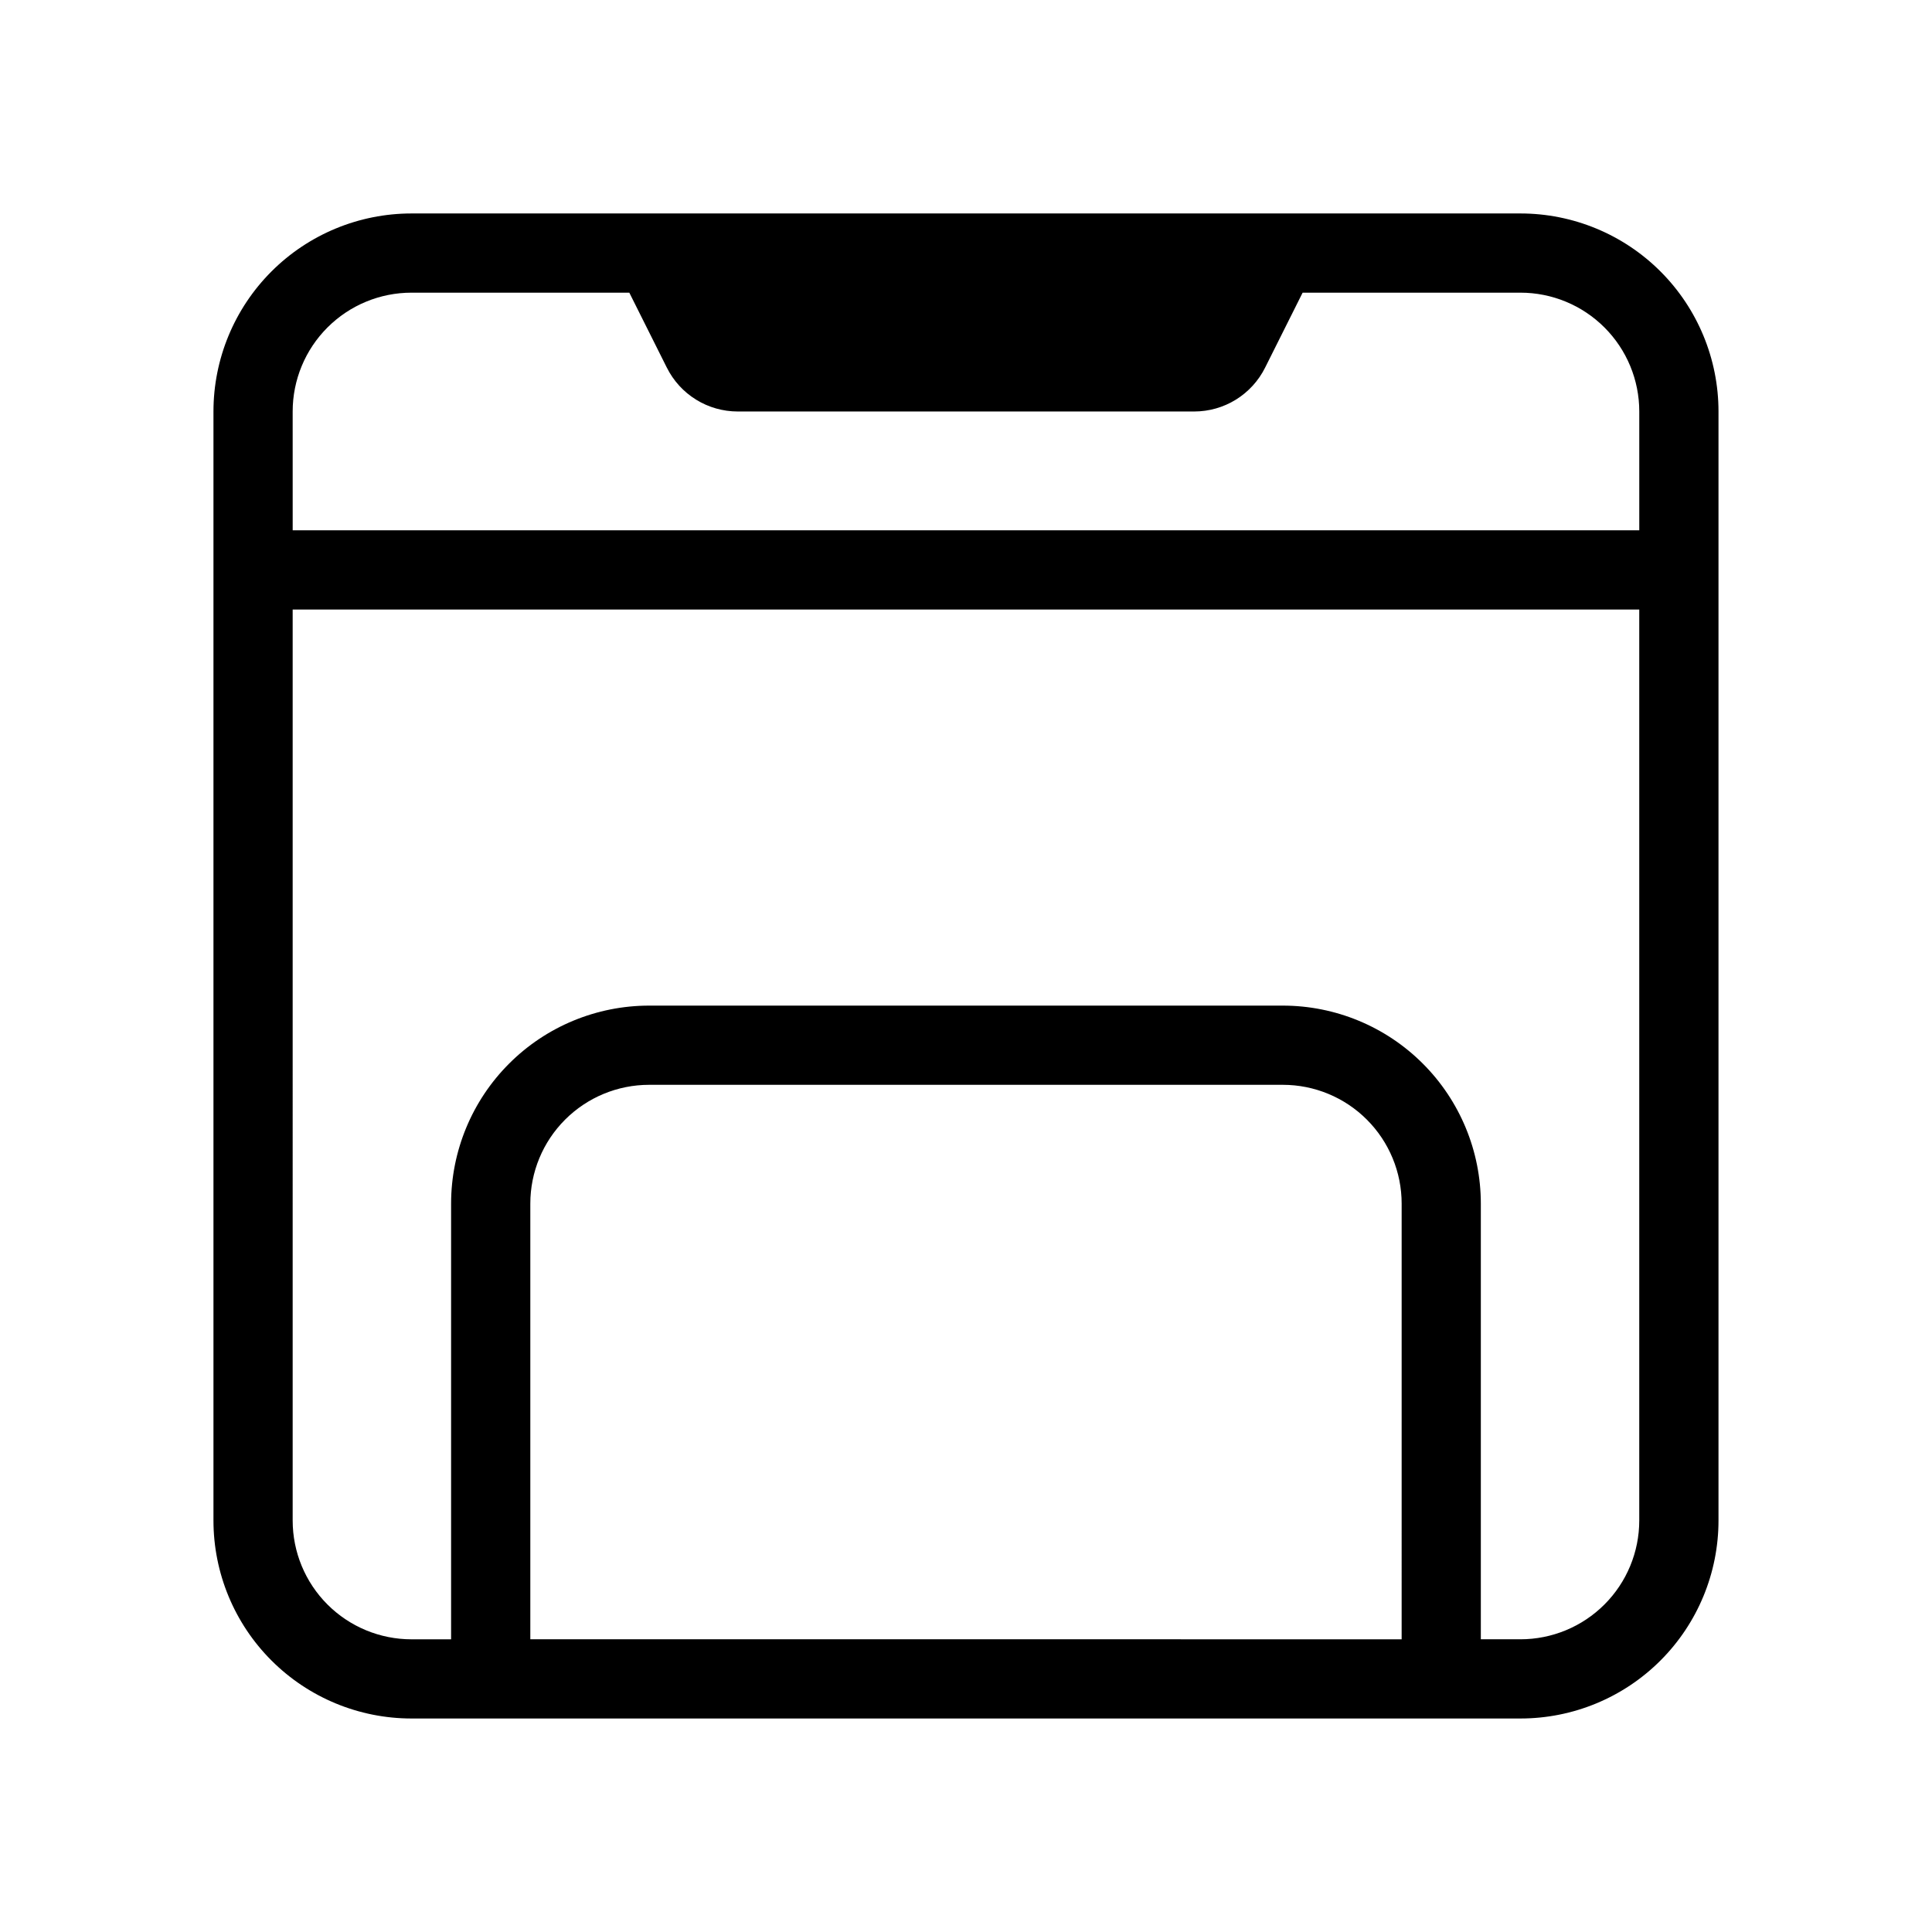 <?xml version="1.0" encoding="UTF-8"?>
<!-- Uploaded to: ICON Repo, www.svgrepo.com, Generator: ICON Repo Mixer Tools -->
<svg fill="#000000" width="800px" height="800px" version="1.1" viewBox="144 144 512 512" xmlns="http://www.w3.org/2000/svg">
 <path d="m200.57 253.05v293.89c0 13.922 5.527 27.27 15.371 37.109 9.84 9.844 23.191 15.371 37.109 15.371h293.89c13.922 0 27.27-5.527 37.109-15.371 9.844-9.84 15.371-23.188 15.371-37.109v-293.89c0-13.918-5.527-27.27-15.371-37.109-9.84-9.844-23.188-15.371-37.109-15.371h-293.89c-13.918 0-27.27 5.527-37.109 15.371-9.844 9.84-15.371 23.191-15.371 37.109zm314.88 325.38-230.91-0.004v-115.45c0-8.352 3.316-16.363 9.223-22.266 5.906-5.906 13.914-9.223 22.266-9.223h167.94-0.004c8.352 0 16.363 3.316 22.266 9.223 5.906 5.902 9.223 13.914 9.223 22.266zm-293.89-325.38c0-8.352 3.316-16.359 9.223-22.266s13.914-9.223 22.266-9.223h57.727l9.949 19.879h0.004c1.742 3.488 4.418 6.418 7.734 8.469 3.312 2.051 7.133 3.137 11.031 3.141h121-0.004c3.898-0.004 7.719-1.09 11.035-3.141 3.312-2.051 5.992-4.981 7.734-8.469l9.949-19.879h57.727c8.352 0 16.363 3.316 22.266 9.223 5.906 5.906 9.223 13.914 9.223 22.266v31.488h-356.86zm0 52.48h356.86v241.41c0 8.352-3.316 16.363-9.223 22.266-5.902 5.906-13.914 9.223-22.266 9.223h-10.496v-115.45c0-13.922-5.527-27.27-15.371-37.109-9.84-9.844-23.188-15.371-37.109-15.371h-167.93c-13.918 0-27.27 5.527-37.109 15.371-9.844 9.84-15.371 23.188-15.371 37.109v115.46l-10.496-0.004c-8.352 0-16.359-3.316-22.266-9.223-5.906-5.902-9.223-13.914-9.223-22.266z"/>
</svg>
